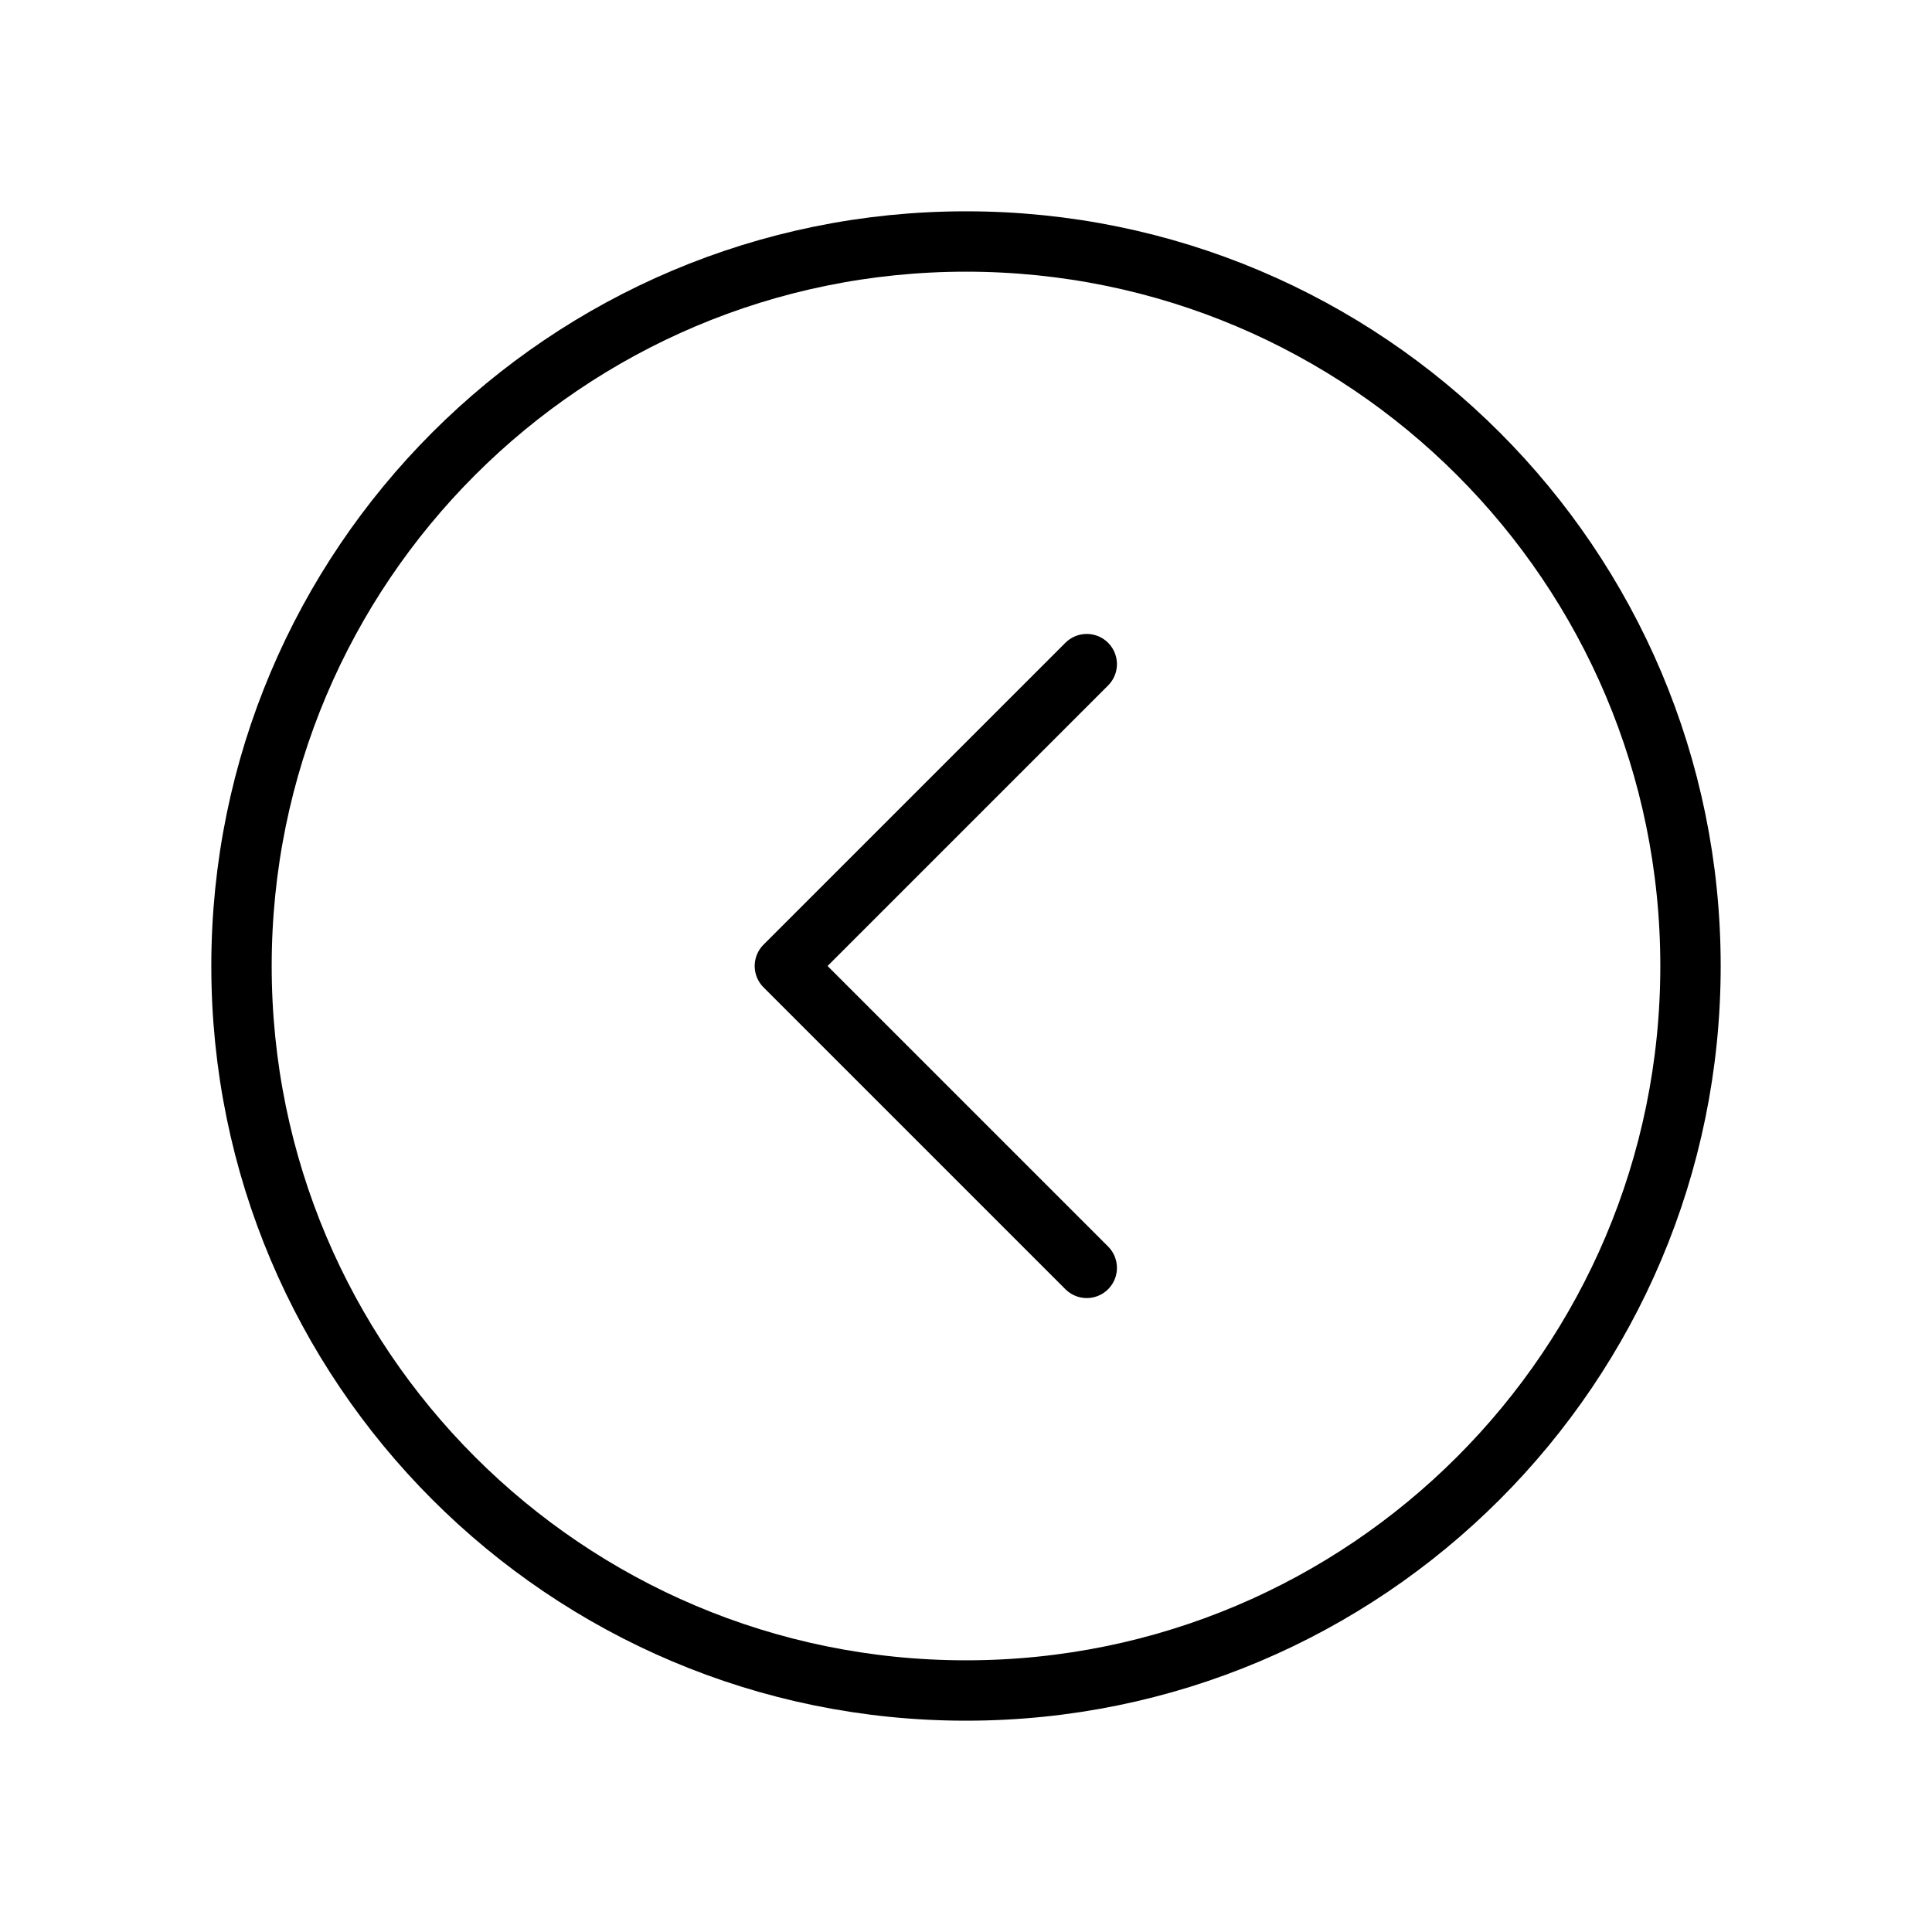 <svg xmlns="http://www.w3.org/2000/svg" width="32" height="32" fill="none"><g stroke="#000" stroke-linecap="round" stroke-linejoin="round" clip-path="url(#a)"><path d="M16 28c6.627 0 12-5.373 12-12S22.627 4 16 4 4 9.373 4 16s5.373 12 12 12Z"/><path d="m18 11-5 5 5 5"/></g><defs><clipPath id="a"><path fill="#fff" d="M0 0h32v32H0z"/></clipPath></defs></svg>